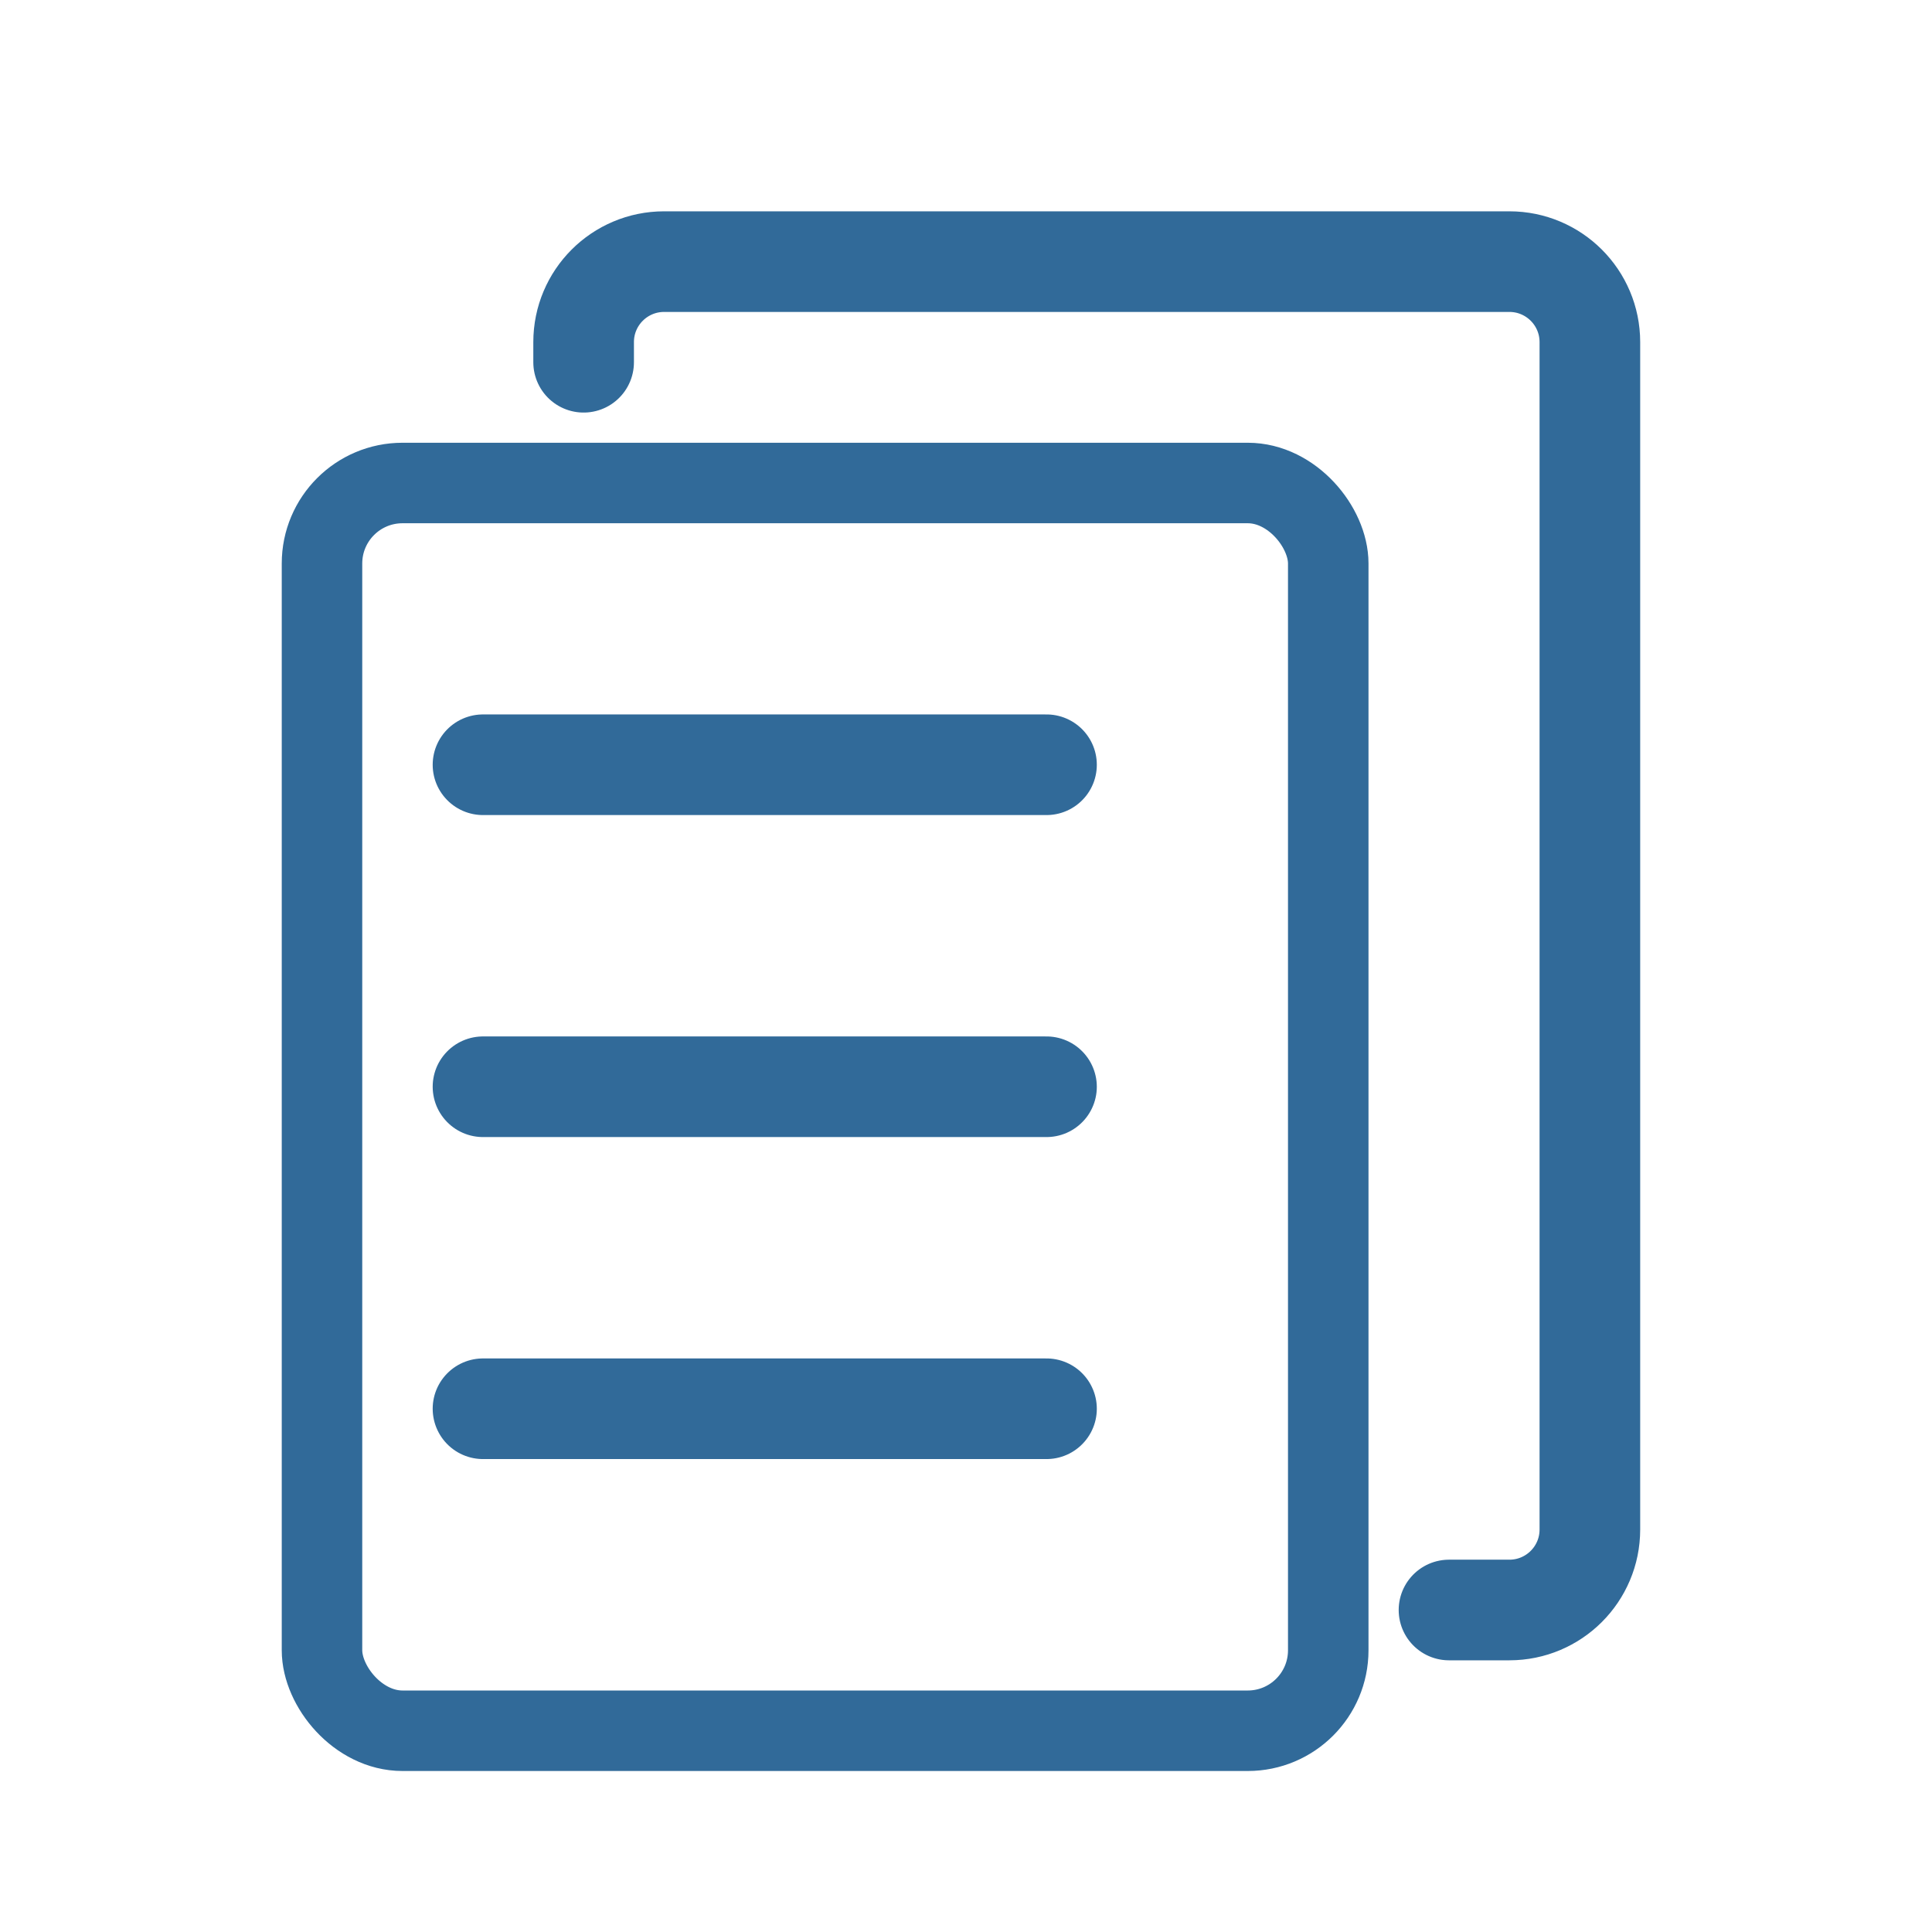 <svg width="48" height="48" viewBox="0 0 48 48" fill="none" xmlns="http://www.w3.org/2000/svg">
<rect x="8" y="12" width="25" height="31" rx="2" stroke="#316A99" stroke-width="2"/>
<path d="M12 19H26" stroke="#316A99" stroke-width="2.5" stroke-linecap="round" stroke-linejoin="round"/>
<path d="M12 27H26" stroke="#316A99" stroke-width="2.5" stroke-linecap="round" stroke-linejoin="round"/>
<path d="M12 35H26" stroke="#316A99" stroke-width="2.5" stroke-linecap="round" stroke-linejoin="round"/>
<path d="M14.5 9V8.5C14.5 7.395 15.395 6.5 16.5 6.5H37.5C38.605 6.5 39.5 7.395 39.5 8.5V38C39.5 39.105 38.605 40 37.5 40H36" stroke="#316A99" stroke-width="2.5" stroke-linecap="round" stroke-linejoin="round"/>
</svg>
